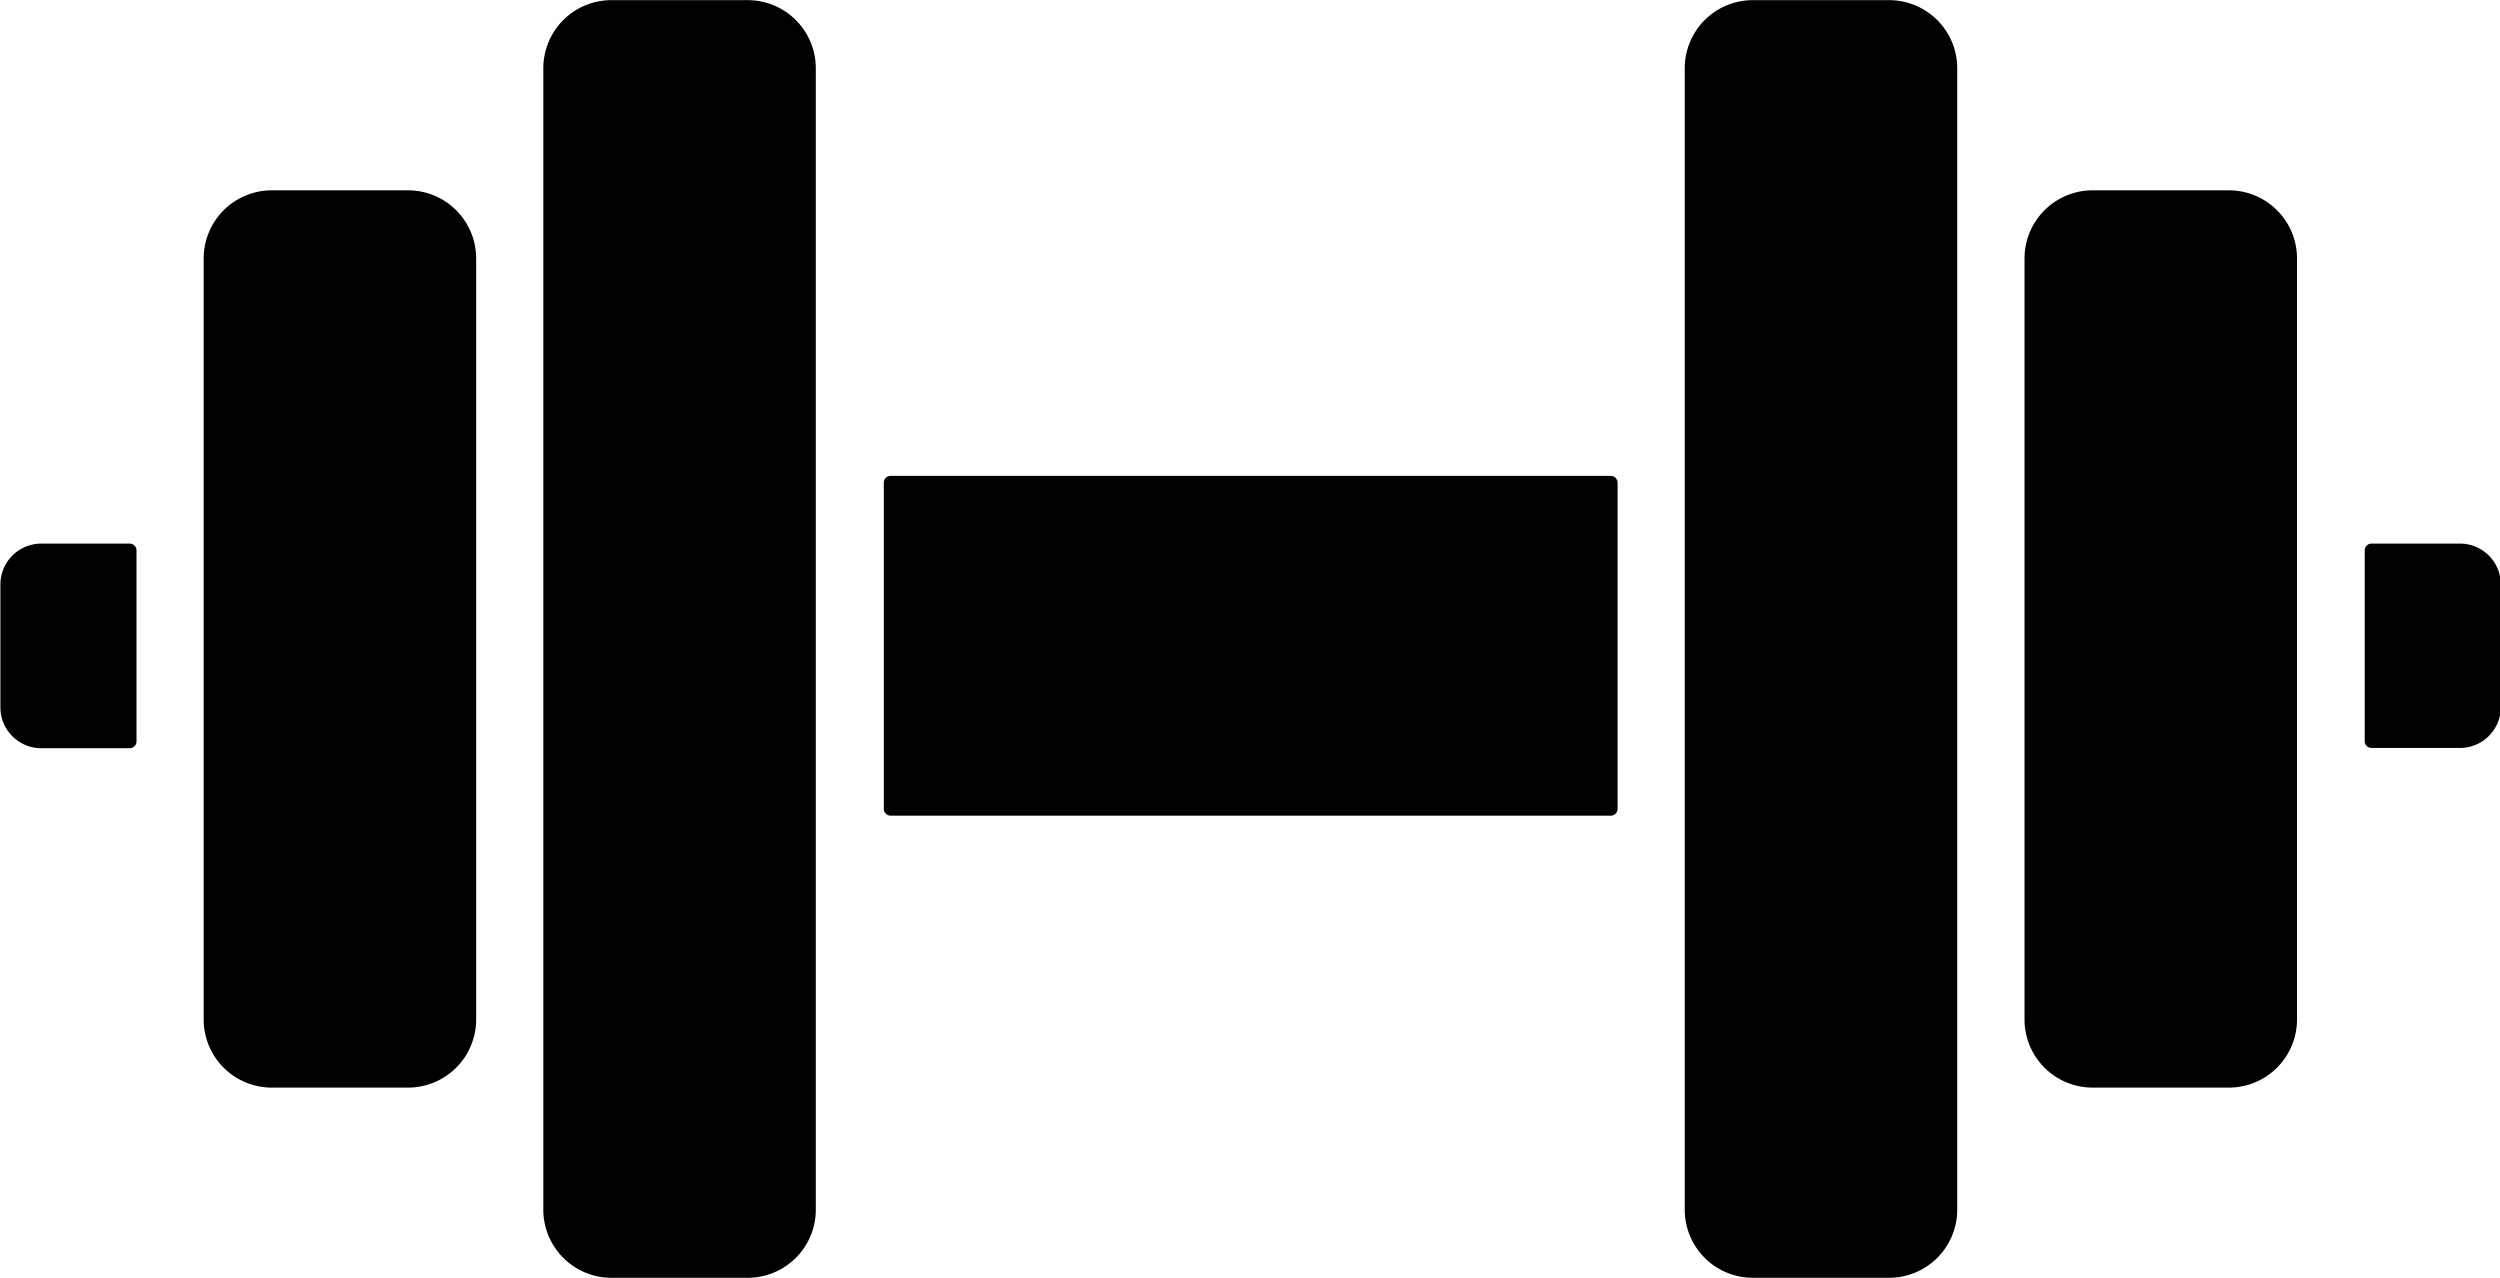 <?xml version="1.0" encoding="UTF-8"?><svg xmlns="http://www.w3.org/2000/svg" xmlns:xlink="http://www.w3.org/1999/xlink" data-name="Layer 1" height="93.8" preserveAspectRatio="xMidYMid meet" version="1.0" viewBox="8.2 53.1 183.5 93.8" width="183.5" zoomAndPan="magnify"><g id="change1_1"><path d="M18.22,93.52v14a.5.5,0,0,1-.5.5H11.23a3,3,0,0,1-3-3V96a3,3,0,0,1,3-3h6.49a.5.5,0,0,1,.5.5Z" fill="inherit"/></g><g id="change1_2"><path d="M191.76,96v9a3,3,0,0,1-3,3h-6.49a.5.5,0,0,1-.5-.5v-14a.5.5,0,0,1,.5-.5h6.49a3,3,0,0,1,3,3Z" fill="inherit"/></g><g id="change1_3"><path d="M43.15,72.07v55.86a5,5,0,0,1-5,5h-10a5,5,0,0,1-5-5V72.07a5,5,0,0,1,5-5h10a5,5,0,0,1,5,5Z" fill="inherit"/></g><g id="change1_4"><path d="M68.08,58.11v83.78a5,5,0,0,1-5,5h-10a5,5,0,0,1-5-5V58.11a5,5,0,0,1,5-5h10a5,5,0,0,1,5,5Z" fill="inherit"/></g><g id="change1_5"><path d="M176.8,72.07v55.86a5,5,0,0,1-5,5h-10a5,5,0,0,1-5-5V72.07a5,5,0,0,1,5-5h10a5,5,0,0,1,5,5Z" fill="inherit"/></g><g id="change1_6"><path d="M151.86,58.11v83.78a5,5,0,0,1-5,5h-10a5,5,0,0,1-5-5V58.11a5,5,0,0,1,5-5h10a5,5,0,0,1,5,5Z" fill="inherit"/></g><g id="change1_7"><path d="M126.93,88.53v23.94a.5.5,0,0,1-.5.5H73.57a.5.5,0,0,1-.5-.5V88.53a.5.5,0,0,1,.5-.5h52.86a.5.5,0,0,1,.5.5Z" fill="inherit"/></g></svg>